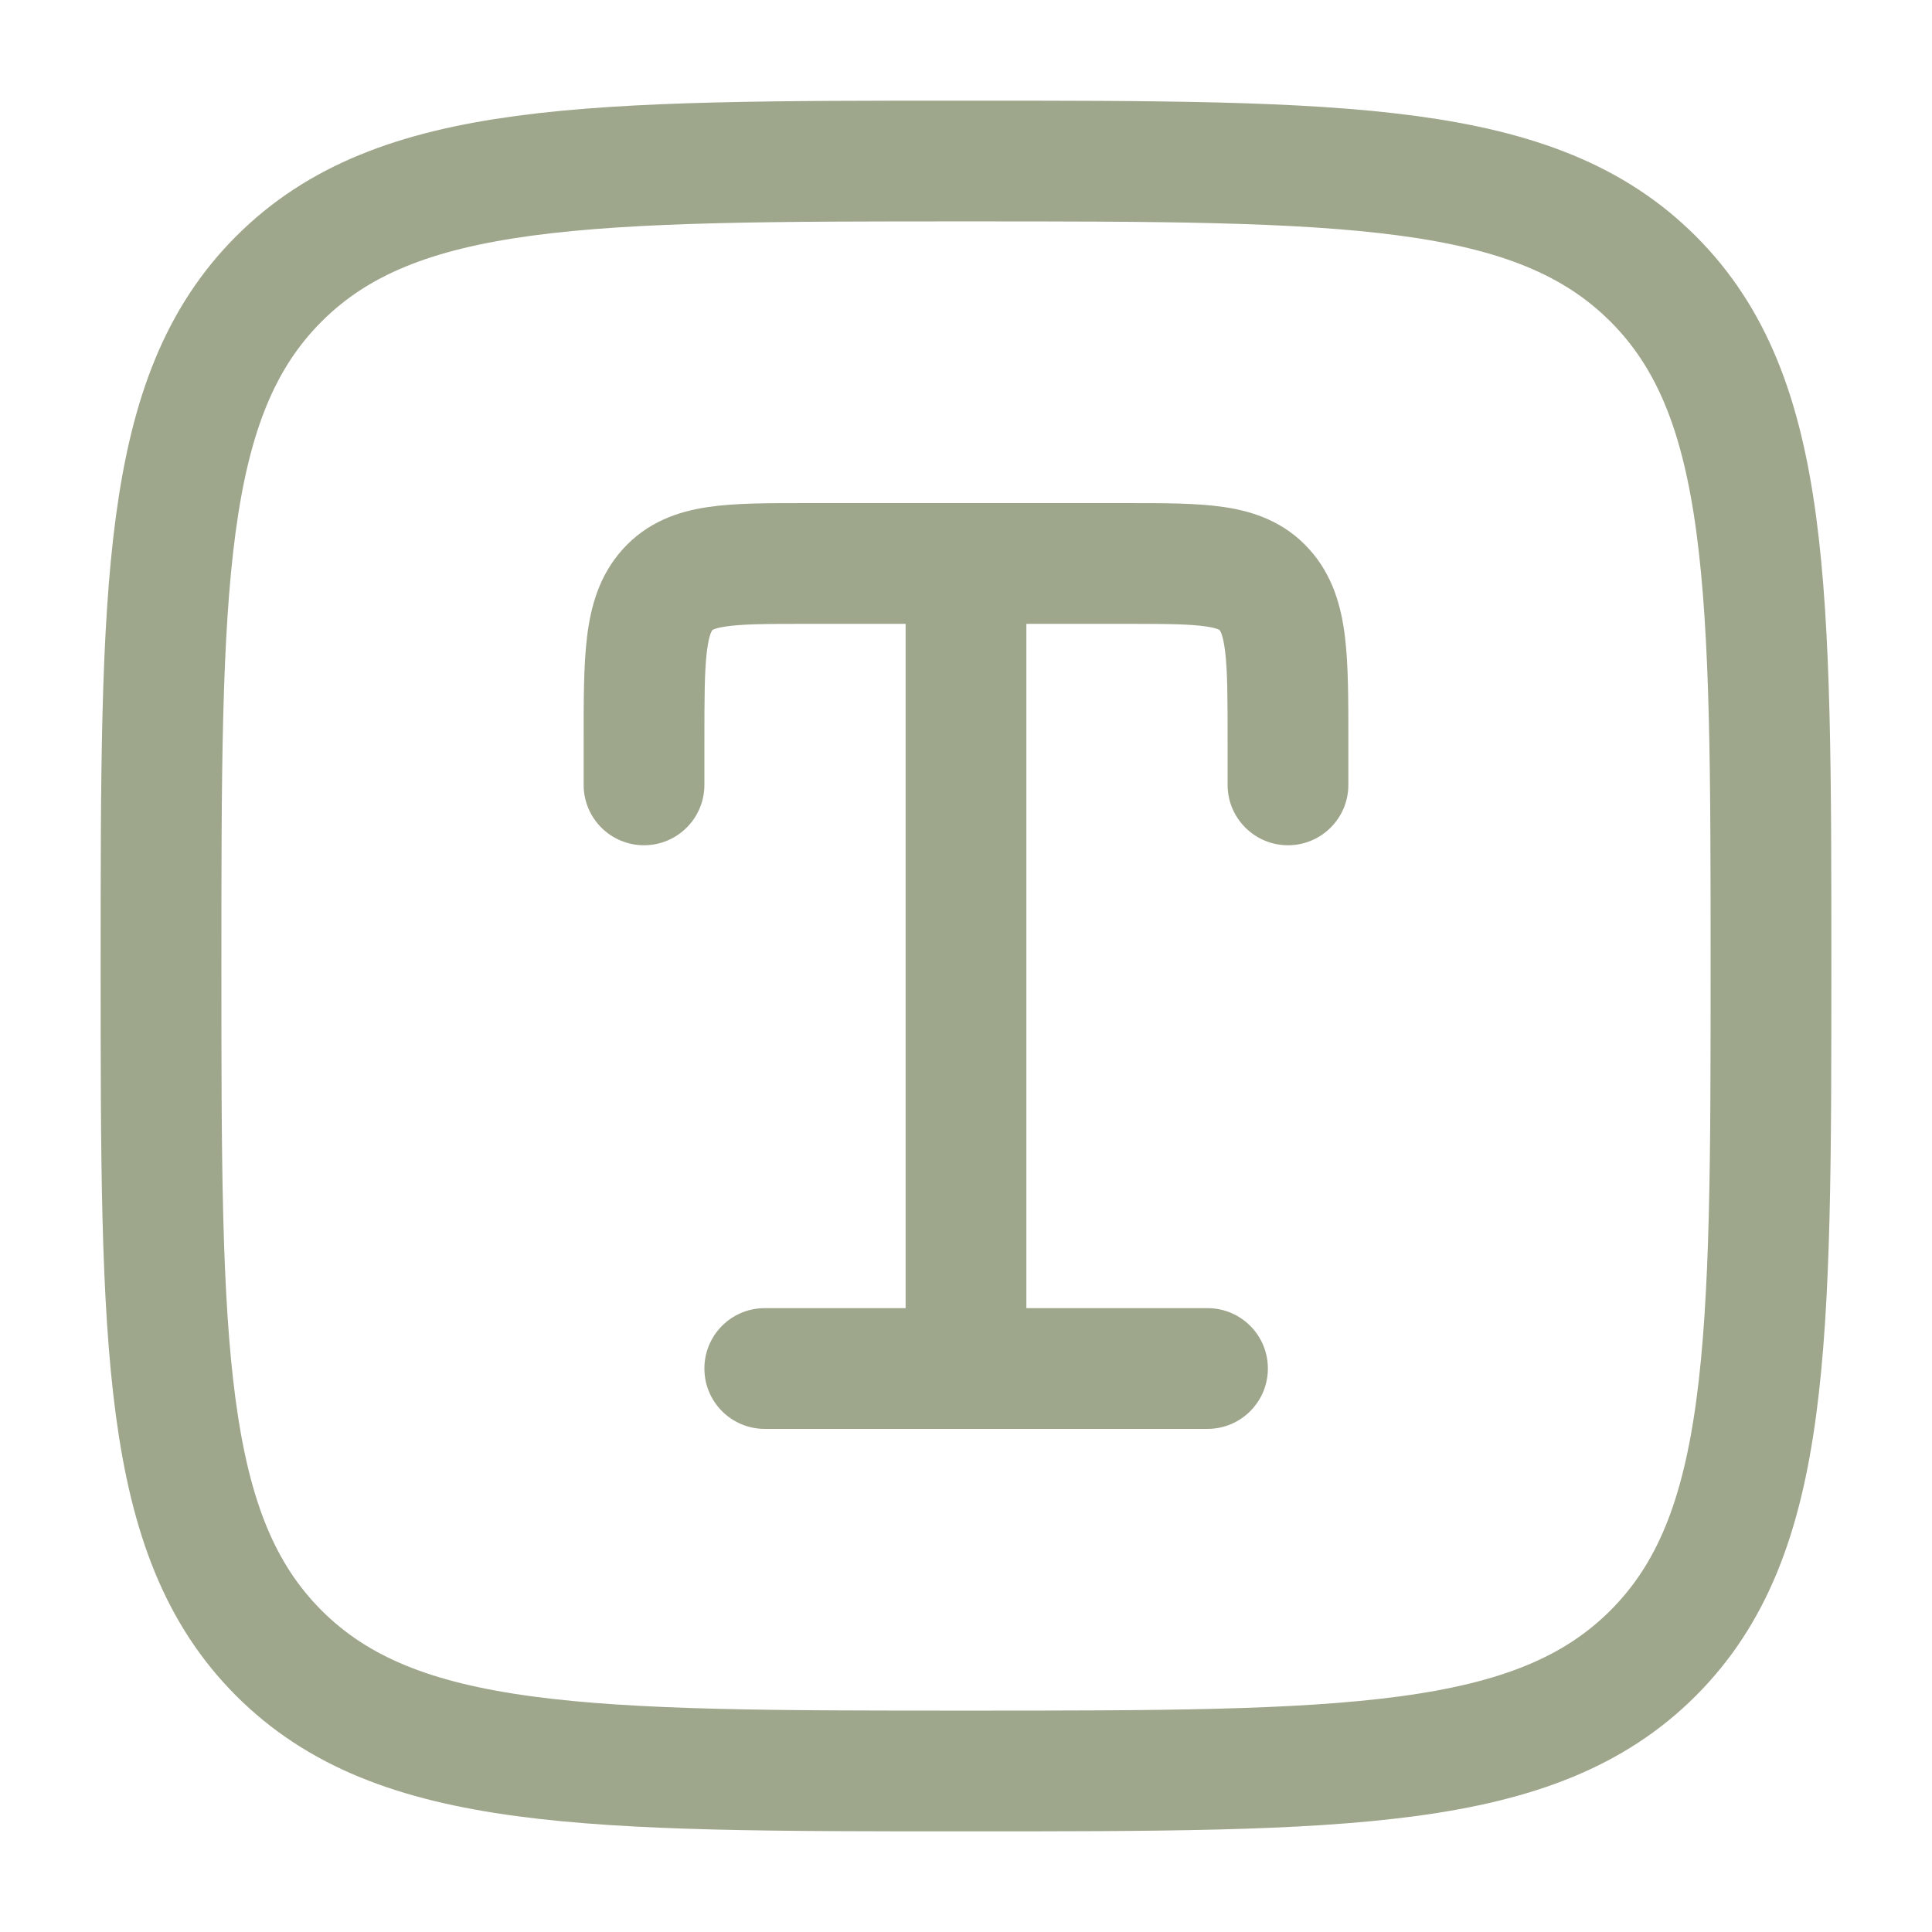 <?xml version="1.0" encoding="utf-8"?>
<svg xmlns="http://www.w3.org/2000/svg" fill="none" height="100%" overflow="visible" preserveAspectRatio="none" style="display: block;" viewBox="0 0 32 32" width="100%">
<g id="text-square-svgrepo-com 1">
<path d="M15 22.667C15 23.219 15.448 23.667 16 23.667C16.552 23.667 17 23.219 17 22.667H15ZM20.333 13C20.333 13.552 20.781 14 21.333 14C21.886 14 22.333 13.552 22.333 13H20.333ZM9.667 13C9.667 13.552 10.114 14 10.667 14C11.219 14 11.667 13.552 11.667 13H9.667ZM12.667 21.667C12.114 21.667 11.667 22.114 11.667 22.667C11.667 23.219 12.114 23.667 12.667 23.667V21.667ZM20 23.667C20.552 23.667 21 23.219 21 22.667C21 22.114 20.552 21.667 20 21.667V23.667ZM13.333 10.333H16V8.333H13.333V10.333ZM16 10.333H18.667V8.333H16V10.333ZM17 22.667V9.333H15V22.667H17ZM20.333 12.296V13H22.333V12.296H20.333ZM9.667 12.296V13H11.667V12.296H9.667ZM18.667 10.333C19.326 10.333 19.71 10.336 19.982 10.377C20.104 10.395 20.161 10.416 20.183 10.426C20.197 10.432 20.197 10.433 20.2 10.436L21.686 9.098C21.28 8.647 20.772 8.472 20.277 8.399C19.823 8.331 19.264 8.333 18.667 8.333V10.333ZM22.333 12.296C22.333 11.623 22.335 11.028 22.277 10.551C22.217 10.054 22.079 9.534 21.686 9.098L20.2 10.436C20.203 10.44 20.215 10.453 20.231 10.496C20.25 10.547 20.273 10.636 20.292 10.791C20.332 11.12 20.333 11.572 20.333 12.296H22.333ZM13.333 8.333C12.736 8.333 12.177 8.331 11.723 8.399C11.228 8.472 10.72 8.647 10.314 9.098L11.8 10.436C11.803 10.433 11.803 10.432 11.817 10.426C11.839 10.416 11.896 10.395 12.018 10.377C12.29 10.336 12.674 10.333 13.333 10.333V8.333ZM11.667 12.296C11.667 11.572 11.668 11.12 11.708 10.791C11.727 10.636 11.75 10.547 11.769 10.496C11.785 10.453 11.797 10.44 11.8 10.436L10.314 9.098C9.921 9.534 9.783 10.054 9.723 10.551C9.665 11.028 9.667 11.623 9.667 12.296H11.667ZM12.667 23.667H20V21.667H12.667V23.667Z" fill="#9EA68B" id="Vector"/>
<path d="M2.667 16C2.667 9.715 2.667 6.572 4.619 4.619C6.572 2.667 9.715 2.667 16 2.667C22.285 2.667 25.428 2.667 27.381 4.619C29.333 6.572 29.333 9.715 29.333 16C29.333 22.285 29.333 25.428 27.381 27.381C25.428 29.333 22.285 29.333 16 29.333C9.715 29.333 6.572 29.333 4.619 27.381C2.667 25.428 2.667 22.285 2.667 16Z" id="Vector_2" stroke="#9EA68B" stroke-width="2"/>
</g>
</svg>